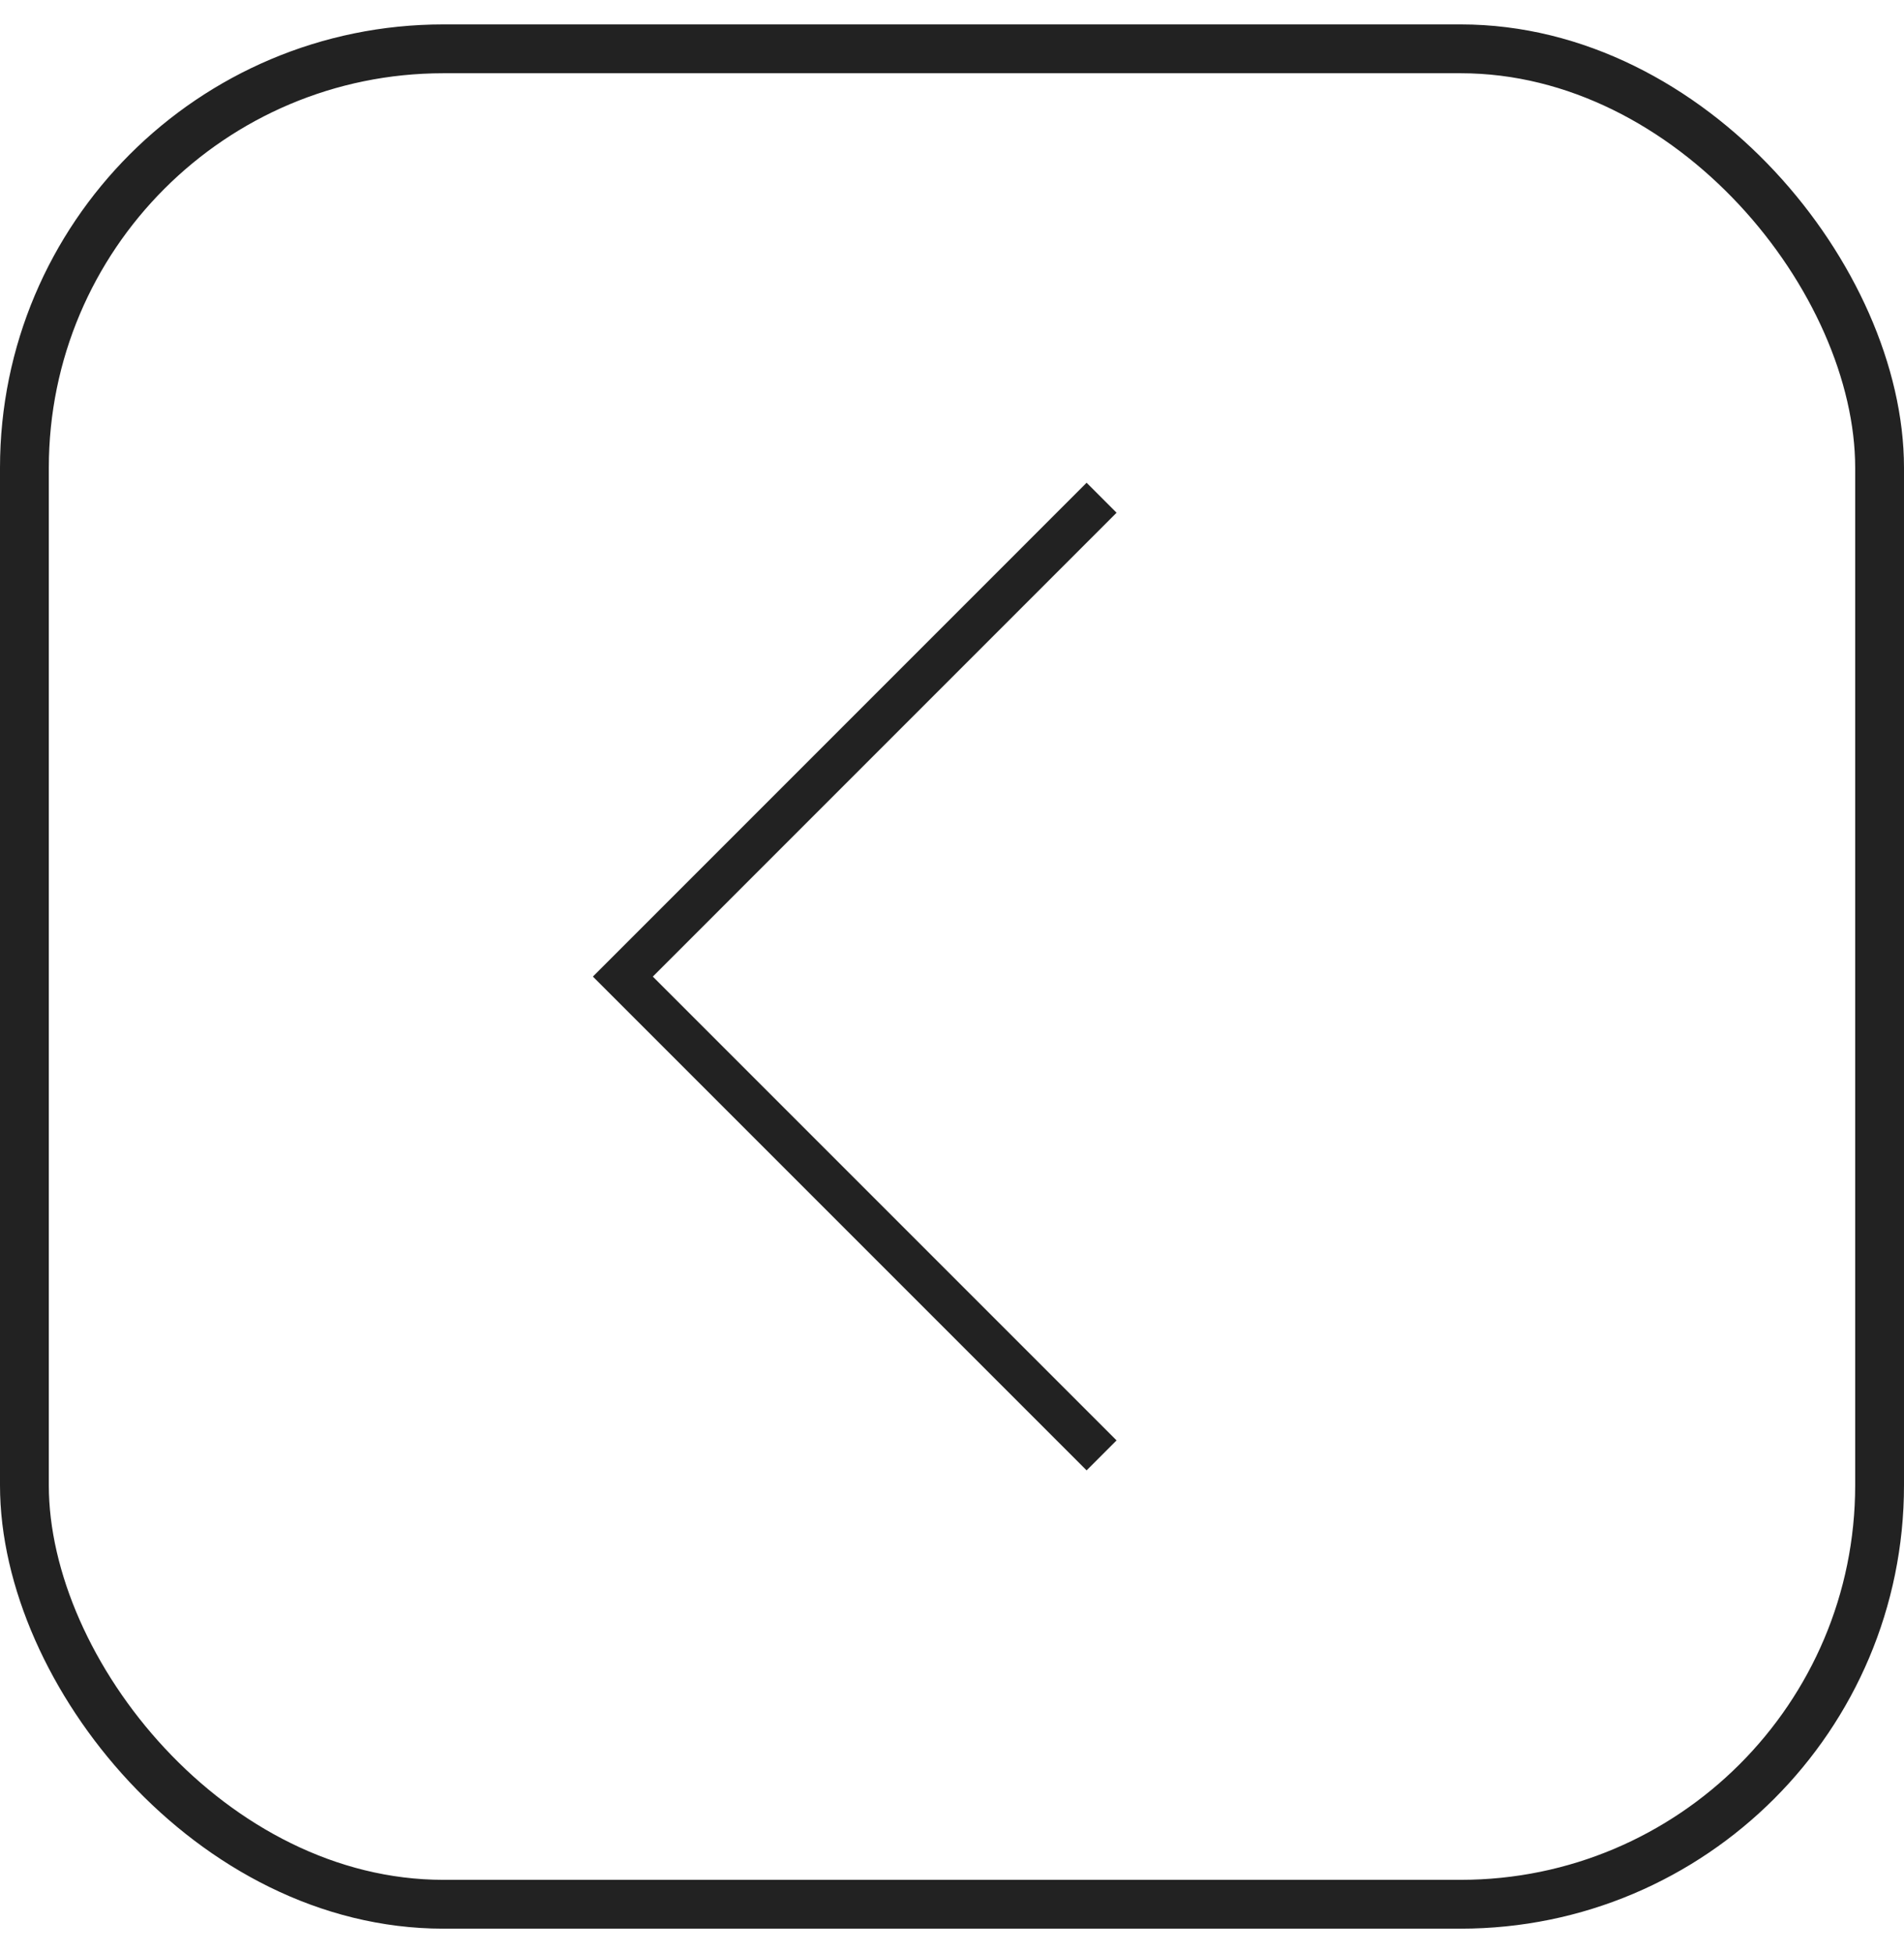 <svg width="39" height="40" viewBox="0 0 39 40" fill="none" xmlns="http://www.w3.org/2000/svg">
<rect x="38.5" y="39" width="38" height="38" rx="8.581" transform="rotate(-180 38.5 39)" stroke="#222222"/>
<path d="M22.564 29.807L12.758 20.001L22.564 10.194" stroke="#222222" stroke-width="0.868"/>
</svg>
